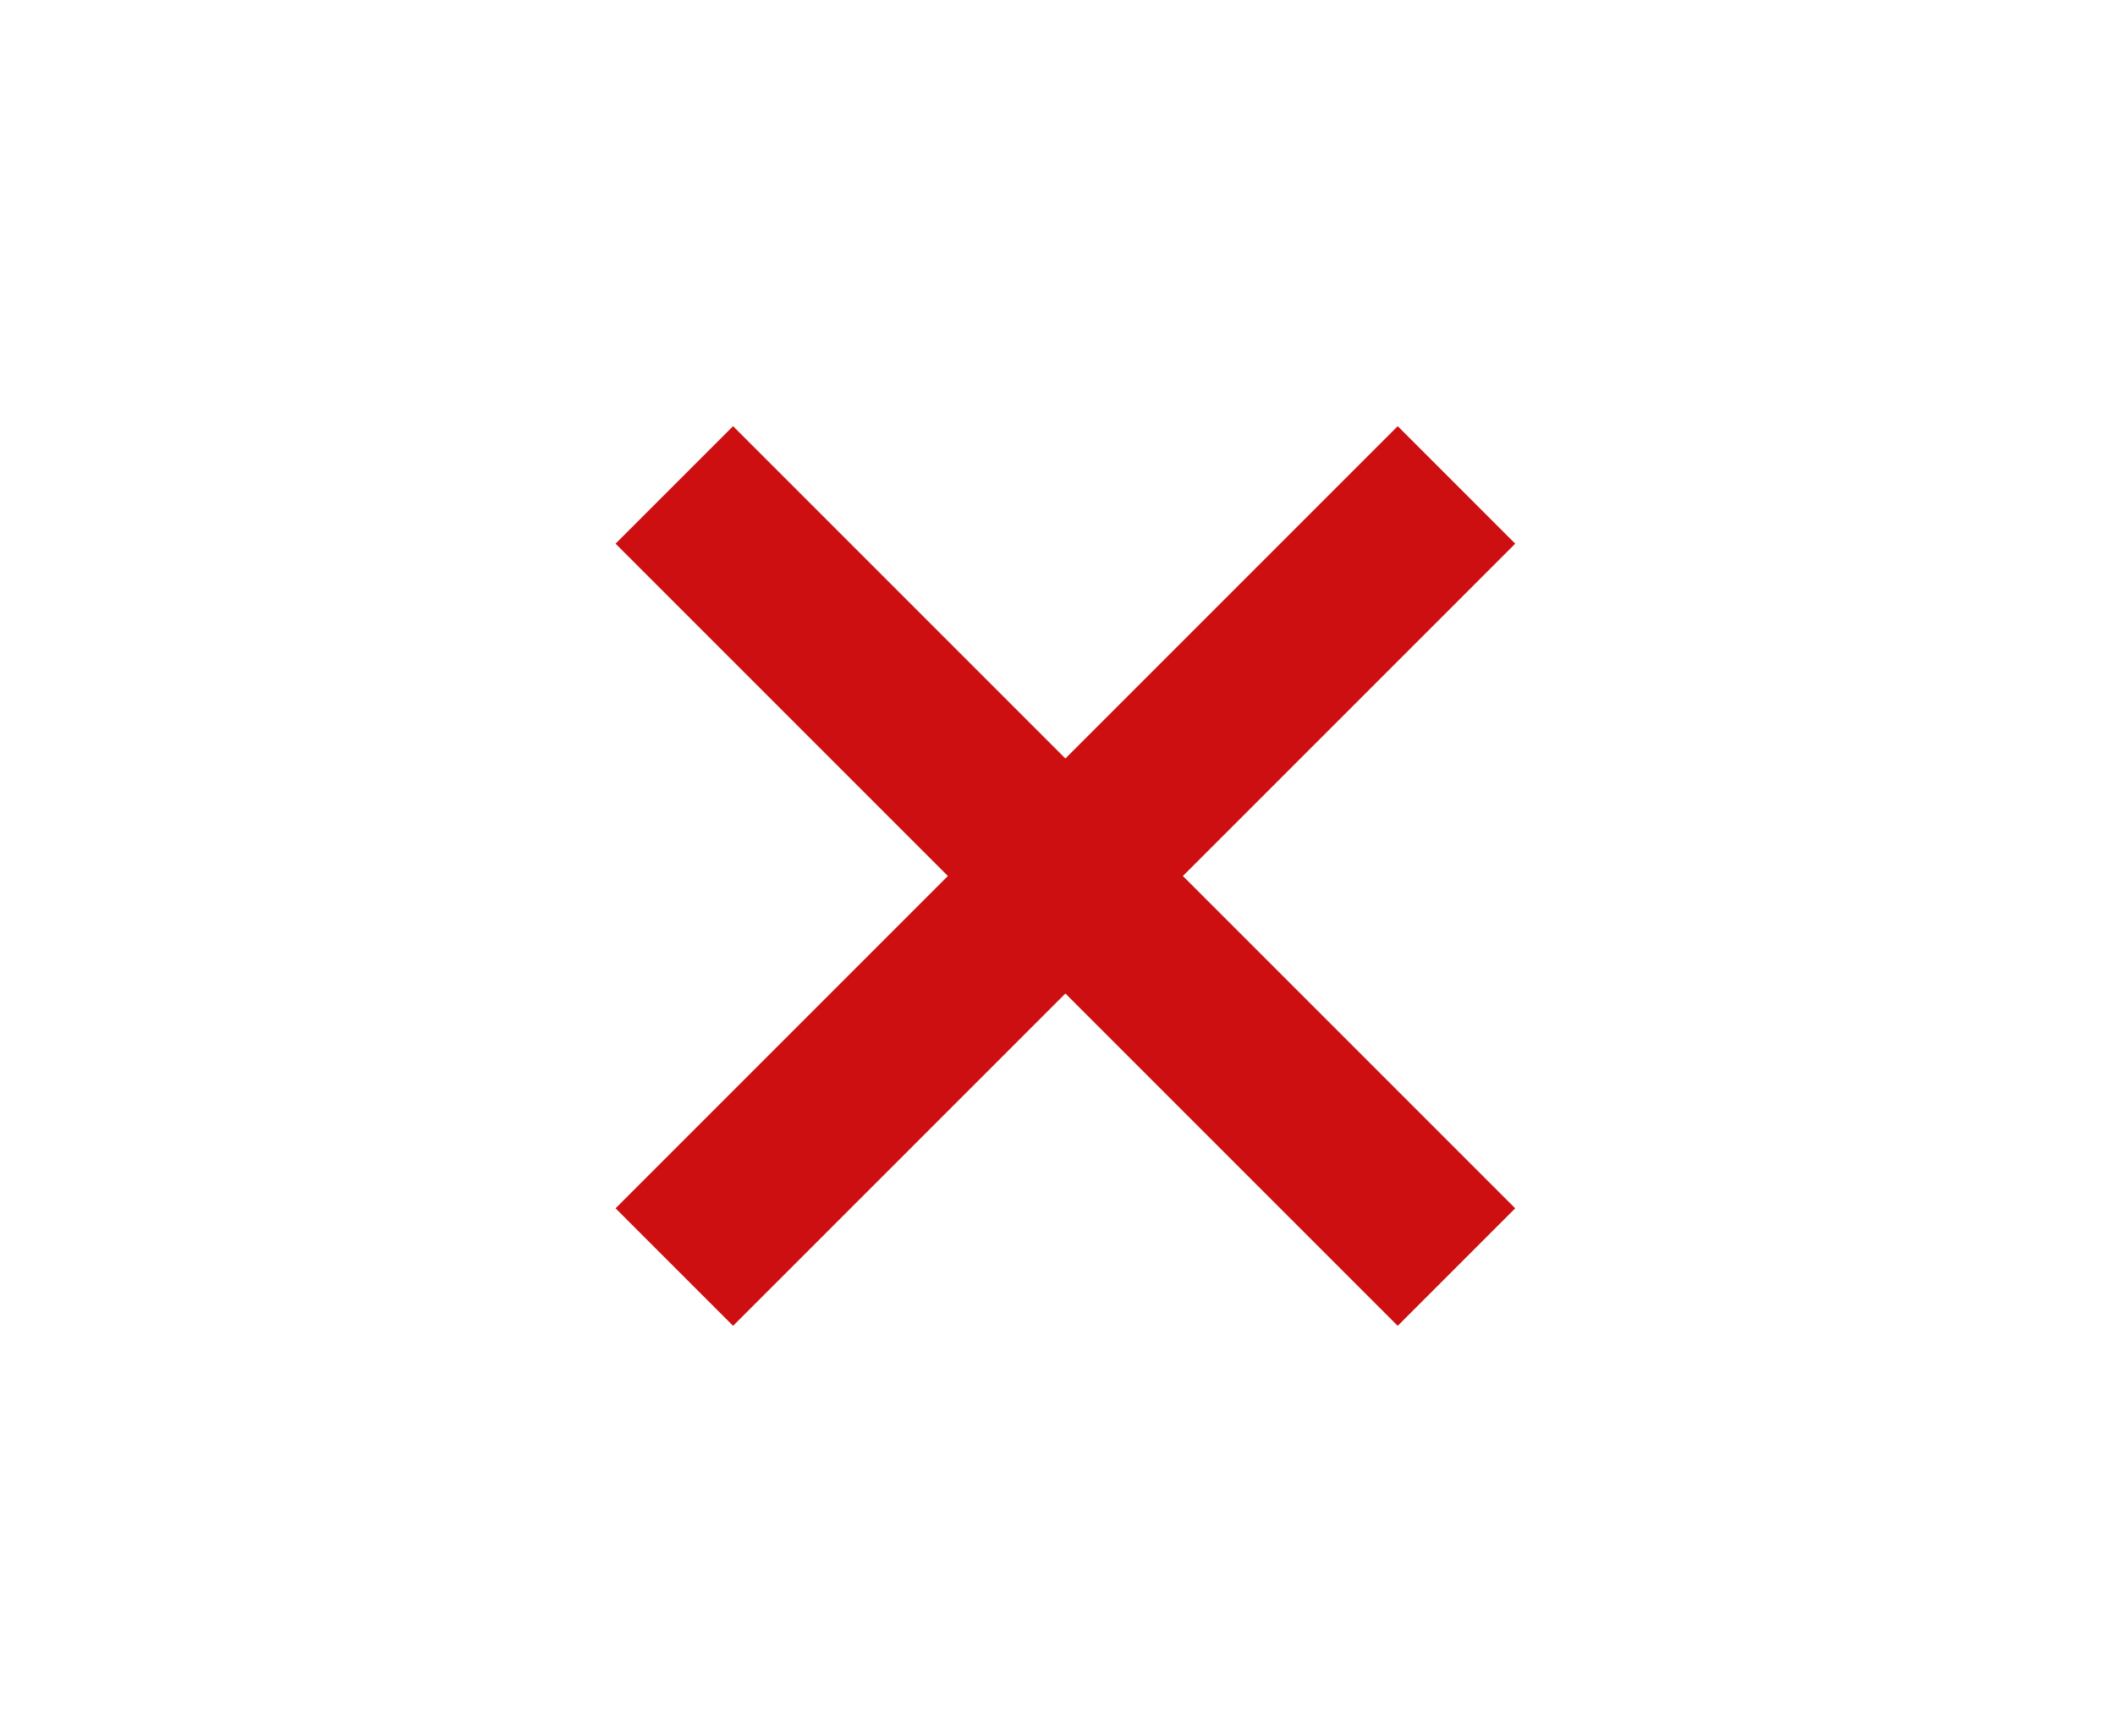 <svg width="134" height="110" viewBox="0 0 134 110" fill="none" xmlns="http://www.w3.org/2000/svg">
<path fill-rule="evenodd" clip-rule="evenodd" d="M60.055 55.5L39 34.445L46.445 27L67.5 48.055L88.555 27L96 34.445L74.945 55.5L96 76.555L88.555 84L67.5 62.945L46.445 84L39 76.555L60.055 55.5Z" fill="#CD0F11"/>
</svg>
